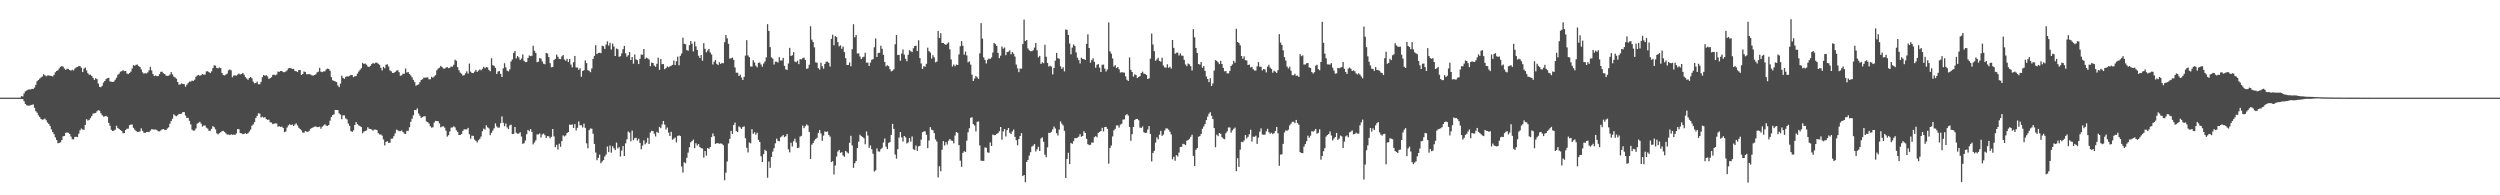 <?xml version="1.0" encoding="UTF-8"?>
<svg xmlns="http://www.w3.org/2000/svg" width="1920" height="150">
  <path d="M0 74.995h1v1.000H0zM1 74.998h1v1.000H1zM2 74.998h1v1.000H2zM3 74.995h1v1.000H3zM4 74.995h1v1.000H4zM5 74.998h1v1.000H5zM6 74.998h1v1.000H6zM7 74.998h1v1.000H7zM8 74.998h1v1.000H8zM9 74.998h1v1.000H9zM10 74.998h1v1.000H10zM11 74.998h1v1.000H11zM12 74.998h1v1.000H12zM13 74.998h1v1.000H13zM14 74.998h1v1.000H14zM15 74.998h1v1.000H15zM16 73.819h1v2.238H16zM17 74.087h1v1.987H17zM18 71.764h1v5.958H18zM19 70.120h1v9.691H19zM20 69.525h1v11.286H20zM21 68.855h1v12.366H21zM22 68.676h1v12.433H22zM23 68.722h1v12.106H23zM24 68.257h1v12.259H24zM25 68.321h1v11.879H25zM26 67.271h1v15.536H26zM27 65.195h1v20.190H27zM28 62.377h1v24.204H28zM29 61.427h1v27.136H29zM30 60.386h1v29.501H30zM31 59.512h1v31.899H31zM32 58.745h1v33.195H32zM33 56.996h1v34.689H33zM34 57.825h1v33.277H34zM35 58.612h1v33.765H35zM36 57.941h1v36.211H36zM37 57.893h1v37.349H37zM38 58.145h1v38.670H38zM39 58.315h1v41.100H39zM40 58.720h1v42.709H40zM41 57.509h1v45.554H41zM42 55.504h1v49.949H42zM43 54.508h1v53.016H43zM44 54.005h1v56.003H44zM45 52.476h1v57.241H45zM46 51.270h1v58.035H46zM47 50.764h1v56.822H47zM48 51.180h1v53.501H48zM49 52.599h1v51.803H49zM50 53.689h1v48.326H50zM51 52.785h1v48.935H51zM52 52.938h1v49.045H52zM53 53.755h1v49.116H53zM54 54.250h1v50.583H54zM55 53.579h1v53.366H55zM56 54.094h1v52.966H56zM57 52.707h1v52.446H57zM58 51.743h1v53.265H58zM59 51.421h1v53.824H59zM60 50.748h1v51.958H60zM61 50.826h1v49.262H61zM62 51.961h1v46.765H62zM63 55.334h1v44.142H63zM64 52.670h1v46.994H64zM65 51.789h1v44.138H65zM66 54.105h1v37.463H66zM67 56.195h1v36.447H67zM68 57.408h1v34.639H68zM69 57.278h1v33.492H69zM70 58.392h1v30.748H70zM71 59.866h1v27.377H71zM72 61.336h1v25.658H72zM73 60.031h1v26.717H73zM74 60.759h1v24.742H74zM75 64.178h1v20.446H75zM76 66.703h1v18.265H76zM77 66.971h1v20.002H77zM78 65.861h1v22.609H78zM79 63.368h1v26.184H79zM80 62.189h1v27.209H80zM81 60.736h1v28.228H81zM82 60.027h1v29.707H82zM83 59.754h1v34.628H83zM84 62.501h1v34.122H84zM85 62.782h1v36.893H85zM86 62.965h1v37.706H86zM87 62.629h1v37.688H87zM88 61.244h1v38.400H88zM89 59.660h1v36.946H89zM90 57.440h1v40.798H90zM91 56.580h1v42.503H91zM92 55.019h1v44.852H92zM93 54.691h1v45.973H93zM94 53.909h1v48.452H94zM95 54.639h1v47.573H95zM96 54.536h1v45.282H96zM97 56.499h1v42.355H97zM98 56.877h1v41.961H98zM99 56.042h1v40.114H99zM100 55.039h1v40.656H100zM101 52.565h1v43.041H101zM102 50.029h1v48.193H102zM103 50.462h1v49.143H103zM104 49.759h1v50.796H104zM105 49.583h1v51.771H105zM106 50.743h1v50.503H106zM107 51.439h1v49.505H107zM108 53.233h1v45.321H108zM109 55.552h1v44.955H109zM110 56.584h1v45.280H110zM111 56.140h1v45.969H111zM112 56.449h1v44.991H112zM113 55.611h1v45.685H113zM114 53.968h1v47.557H114zM115 51.288h1v49.052H115zM116 54.048h1v45.174H116zM117 56.861h1v42.526H117zM118 58.434h1v41.148H118zM119 57.921h1v41.519H119zM120 58.511h1v41.434H120zM121 58.424h1v42.368H121zM122 56.914h1v44.003H122zM123 55.122h1v45.081H123zM124 55.092h1v44.273H124zM125 56.243h1v42.847H125zM126 56.802h1v42.954H126zM127 58.033h1v41.801H127zM128 58.326h1v40.400H128zM129 58.143h1v39.713H129zM130 57.262h1v37.759H130zM131 55.383h1v37.614H131zM132 57.159h1v34.010H132zM133 58.894h1v28.903H133zM134 59.507h1v29.269H134zM135 60.436h1v28.800H135zM136 62.991h1v25.520H136zM137 64.954h1v22.490H137zM138 64.810h1v22.668H138zM139 64.009h1v23.296H139zM140 64.474h1v21.529H140zM141 64.671h1v21.467H141zM142 66.545h1v22.259H142zM143 65.039h1v25.600H143zM144 63.851h1v26.640H144zM145 62.620h1v30.222H145zM146 62.647h1v32.870H146zM147 61.913h1v37.660H147zM148 62.171h1v38.194H148zM149 61.217h1v39.027H149zM150 58.910h1v39.752H150zM151 57.955h1v37.026H151zM152 57.534h1v36.768H152zM153 58.214h1v35.271H153zM154 57.699h1v37.260H154zM155 56.884h1v40.350H155zM156 57.323h1v39.141H156zM157 57.303h1v39.077H157zM158 54.769h1v43.256H158zM159 54.742h1v44.009H159zM160 55.392h1v45.049H160zM161 56.140h1v44.321H161zM162 54.787h1v44.183H162zM163 52.316h1v44.577H163zM164 50.235h1v47.470H164zM165 50.395h1v48.933H165zM166 52.224h1v50.164H166zM167 52.524h1v50.743H167zM168 51.757h1v50.544H168zM169 52.254h1v49.322H169zM170 56.035h1v44.703H170zM171 57.635h1v42.876H171zM172 57.887h1v43.449H172zM173 57.239h1v45.197H173zM174 56.490h1v46.882H174zM175 53.998h1v49.319H175zM176 53.279h1v50.459H176zM177 54.034h1v49.104H177zM178 59.354h1v44.220H178zM179 58.024h1v45.291H179zM180 57.822h1v45.820H180zM181 58.136h1v44.392H181zM182 57.289h1v41.899H182zM183 56.470h1v42.776H183zM184 57.202h1v45.005H184zM185 56.776h1v45.639H185zM186 56.017h1v47.049H186zM187 57.321h1v45.497H187zM188 59.262h1v43.044H188zM189 60.322h1v42.597H189zM190 61.292h1v41.002H190zM191 59.917h1v41.153H191zM192 59.065h1v40.457H192zM193 60.084h1v36.438H193zM194 62.695h1v32.826H194zM195 64.005h1v29.782H195zM196 63.723h1v26.825H196zM197 62.652h1v26.376H197zM198 64.693h1v22.302H198zM199 64.666h1v22.616H199zM200 62.872h1v27.322H200zM201 59.276h1v30.325H201zM202 57.621h1v32.732H202zM203 58.216h1v31.767H203zM204 57.687h1v33.758H204zM205 58.667h1v33.437H205zM206 60.601h1v31.240H206zM207 60.038h1v33.847H207zM208 59.264h1v34.852H208zM209 57.504h1v37.814H209zM210 57.360h1v37.605H210zM211 57.806h1v36.926H211zM212 57.191h1v37.660H212zM213 54.870h1v42.426H213zM214 55.218h1v41.759H214zM215 54.501h1v42.973H215zM216 54.604h1v42.613H216zM217 55.387h1v42.920H217zM218 55.451h1v46.051H218zM219 54.893h1v46.104H219zM220 54.021h1v43.920H220zM221 52.483h1v43.877H221zM222 52.203h1v43.231H222zM223 52.419h1v43.639H223zM224 52.968h1v42.664H224zM225 52.906h1v43.886H225zM226 54.494h1v41.107H226zM227 54.735h1v40.038H227zM228 55.348h1v41.025H228zM229 53.776h1v44.396H229zM230 53.737h1v45.312H230zM231 57.509h1v42.574H231zM232 56.815h1v45.005H232zM233 54.865h1v47.051H233zM234 55.364h1v45.293H234zM235 56.987h1v44.094H235zM236 57.035h1v44.366H236zM237 56.953h1v43.465H237zM238 57.202h1v41.693H238zM239 57.804h1v40.540H239zM240 58.152h1v39.633H240zM241 57.600h1v39.745H241zM242 57.156h1v39.928H242zM243 55.602h1v42.057H243zM244 55.030h1v42.565H244zM245 52.137h1v45.165H245zM246 55.039h1v43.810H246zM247 55.380h1v41.917H247zM248 54.842h1v41.572H248zM249 54.771h1v40.714H249zM250 53.373h1v43.018H250zM251 52.645h1v44.147H251zM252 52.943h1v43.057H252zM253 54.307h1v38.361H253zM254 59.251h1v30.624H254zM255 61.663h1v26.694H255zM256 62.121h1v25.751H256zM257 62.558h1v21.863H257zM258 63.052h1v21.444H258zM259 65.620h1v18.945H259zM260 66.925h1v20.201H260zM261 64.185h1v23.843H261zM262 58.127h1v33.442H262zM263 59.816h1v28.766H263zM264 60.551h1v28.054H264zM265 59.054h1v31.837H265zM266 58.559h1v33.117H266zM267 58.727h1v36.129H267zM268 58.191h1v38.496H268zM269 57.518h1v43.117H269zM270 57.726h1v43.613H270zM271 59.237h1v40.897H271zM272 58.546h1v37.450H272zM273 58.472h1v35.323H273zM274 56.536h1v38.818H274zM275 54.927h1v41.359H275zM276 53.595h1v43.252H276zM277 52.425h1v45.149H277zM278 48.271h1v54.062H278zM279 49.079h1v51.995H279zM280 48.811h1v51.814H280zM281 49.688h1v50.468H281zM282 51.059h1v46.680H282zM283 51.524h1v47.353H283zM284 50.546h1v48.498H284zM285 49.182h1v50.306H285zM286 48.333h1v52.009H286zM287 48.894h1v50.636H287zM288 48.113h1v51.405H288zM289 48.152h1v51.734H289zM290 48.928h1v53.359H290zM291 49.757h1v53.531H291zM292 52.050h1v51.210H292zM293 54.124h1v50.079H293zM294 51.320h1v55.795H294zM295 52.364h1v59.283H295zM296 49.665h1v59.344H296zM297 49.395h1v59.024H297zM298 51.109h1v58.644H298zM299 54.078h1v55.508H299zM300 54.797h1v51.684H300zM301 56.012h1v50.443H301zM302 55.941h1v48.676H302zM303 55.309h1v47.161H303zM304 54.215h1v45.341H304zM305 53.922h1v46.127H305zM306 55.437h1v45.255H306zM307 58.147h1v42.618H307zM308 57.811h1v42.391H308zM309 56.609h1v44.794H309zM310 56.609h1v45.998H310zM311 52.602h1v50.258H311zM312 55.680h1v44.794H312zM313 55.273h1v45.227H313zM314 56.838h1v40.892H314zM315 57.976h1v35.566H315zM316 59.427h1v31.769H316zM317 61.349h1v27.164H317zM318 63.084h1v21.403H318zM319 65.847h1v18.759H319zM320 65.211h1v18.043H320zM321 64.831h1v22.382H321zM322 63.126h1v25.761H322zM323 61.393h1v29.125H323zM324 60.809h1v29.169H324zM325 59.633h1v29.725H325zM326 59.672h1v29.624H326zM327 59.505h1v33.705H327zM328 59.388h1v34.399H328zM329 60.912h1v33.975H329zM330 60.867h1v36.104H330zM331 58.987h1v39.072H331zM332 59.674h1v38.091H332zM333 58.733h1v35.413H333zM334 57.692h1v35.124H334zM335 53.957h1v39.036H335zM336 52.709h1v40.361H336zM337 52.034h1v42.812H337zM338 50.587h1v47.182H338zM339 51.482h1v45.710H339zM340 52.597h1v44.449H340zM341 52.723h1v45.293H341zM342 51.991h1v48.379H342zM343 51.517h1v53.405H343zM344 52.386h1v51.395H344zM345 52.023h1v48.917H345zM346 51.054h1v46.996H346zM347 51.176h1v46.676H347zM348 49.727h1v47.319H348zM349 45.822h1v52.041H349zM350 46.699h1v53.384H350zM351 51.540h1v49.759H351zM352 53.945h1v49.718H352zM353 55.790h1v47.825H353zM354 56.609h1v46.191H354zM355 58.038h1v42.462H355zM356 57.738h1v41.576H356zM357 56.316h1v43.044H357zM358 54.728h1v44.659H358zM359 56.481h1v41.698H359zM360 48.843h1v54.295H360zM361 55.028h1v51.533H361zM362 56.110h1v48.145H362zM363 56.140h1v48.191H363zM364 55.009h1v52.226H364zM365 53.659h1v54.529H365zM366 55.183h1v54.227H366zM367 54.213h1v53.529H367zM368 53.359h1v53.277H368zM369 54.032h1v50.800H369zM370 52.801h1v48.001H370zM371 51.295h1v47.463H371zM372 52.368h1v47.189H372zM373 51.453h1v44.822H373zM374 51.814h1v45.978H374zM375 53.778h1v44.827H375zM376 54.749h1v49.059H376zM377 44.728h1v57.339H377zM378 50.095h1v50.148H378zM379 50.594h1v47.974H379zM380 52.105h1v42.673H380zM381 56.831h1v40.253H381zM382 55.000h1v43.069H382zM383 54.540h1v43.382H383zM384 56.742h1v37.875H384zM385 59.125h1v30.274H385zM386 52.499h1v41.821H386zM387 48.553h1v48.397H387zM388 51.755h1v43.101H388zM389 54.220h1v43.671H389zM390 54.810h1v44.318H390zM391 53.240h1v43.062H391zM392 47.198h1v48.564H392zM393 45.657h1v57.319H393zM394 40.643h1v62.148H394zM395 39.070h1v58.456H395zM396 44.845h1v57.072H396zM397 43.005h1v59.734H397zM398 44.076h1v58.498H398zM399 46.111h1v55.451H399zM400 44.957h1v59.898H400zM401 41.844h1v68.639H401zM402 46.719h1v63.274H402zM403 47.740h1v60.118H403zM404 47.564h1v55.476H404zM405 44.520h1v55.277H405zM406 42.602h1v58.154H406zM407 43.165h1v56.003H407zM408 42.771h1v58.509H408zM409 35.143h1v75.774H409zM410 38.983h1v70.443H410zM411 40.636h1v67.124H411zM412 47.745h1v55.488H412zM413 47.385h1v55.875H413zM414 44.593h1v57.848H414zM415 45.060h1v60.496H415zM416 47.184h1v56.071H416zM417 48.969h1v53.570H417zM418 49.340h1v54.474H418zM419 40.622h1v65.380H419zM420 41.089h1v63.462H420zM421 43.824h1v60.871H421zM422 48.539h1v57.761H422zM423 51.645h1v53.448H423zM424 51.400h1v47.692H424zM425 46.049h1v58.688H425zM426 45.197h1v67.834H426zM427 41.933h1v69.328H427zM428 43.563h1v71.306H428zM429 45.218h1v65.179H429zM430 45.461h1v67.300H430zM431 43.282h1v65.089H431zM432 42.286h1v61.702H432zM433 45.676h1v59.116H433zM434 46.653h1v57.385H434zM435 45.163h1v57.021H435zM436 47.726h1v53.682H436zM437 45.300h1v50.409H437zM438 49.587h1v46.321H438zM439 51.707h1v43.849H439zM440 47.756h1v50.569H440zM441 42.945h1v52.398H441zM442 51.837h1v48.340H442zM443 51.849h1v46.280H443zM444 53.613h1v39.677H444zM445 52.437h1v43.817H445zM446 58.987h1v37.207H446zM447 54.476h1v43.407H447zM448 53.888h1v41.071H448zM449 46.456h1v51.757H449zM450 48.493h1v61.592H450zM451 53.842h1v60.024H451zM452 54.405h1v45.552H452zM453 55.431h1v43.229H453zM454 52.606h1v46.280H454zM455 45.316h1v57.388H455zM456 42.888h1v67.646H456zM457 34.717h1v82.420H457zM458 41.524h1v81.557H458zM459 40.697h1v80.573H459zM460 40.453h1v78.284H460zM461 40.865h1v84.496H461zM462 35.099h1v88.909H462zM463 35.456h1v87.453H463zM464 37.605h1v82.610H464zM465 34.264h1v84.487H465zM466 31.739h1v80.820H466zM467 34.953h1v81.885H467zM468 32.895h1v78.937H468zM469 38.029h1v79.227H469zM470 33.453h1v78.864H470zM471 35.751h1v78.186H471zM472 43.018h1v72.285H472zM473 37.200h1v72.329H473zM474 37.782h1v76.250H474zM475 43.620h1v69.386H475zM476 43.142h1v77.071H476zM477 40.990h1v74.620H477zM478 37.793h1v74.368H478zM479 35.284h1v84.549H479zM480 40.974h1v69.086H480zM481 43.595h1v63.421H481zM482 42.421h1v58.621H482zM483 39.963h1v61.929H483zM484 46.072h1v62.469H484zM485 43.764h1v56.534H485zM486 48.889h1v58.781H486zM487 41.862h1v64.300H487zM488 45.575h1v60.194H488zM489 46.225h1v61.782H489zM490 49.194h1v57.355H490zM491 45.115h1v64.597H491zM492 41.888h1v72.764H492zM493 42.112h1v69.701H493zM494 37.656h1v70.127H494zM495 45.195h1v65.646H495zM496 44.243h1v65.318H496zM497 44.799h1v61.050H497zM498 45.710h1v64.863H498zM499 50.816h1v50.965H499zM500 48.035h1v52.396H500zM501 48.372h1v52.341H501zM502 50.354h1v52.370H502zM503 51.286h1v53.517H503zM504 48.974h1v52.267H504zM505 44.268h1v57.804H505zM506 53.675h1v43.769H506zM507 45.236h1v53.215H507zM508 49.285h1v46.303H508zM509 49.196h1v43.712H509zM510 53.158h1v42.513H510zM511 52.256h1v47.214H511zM512 51.006h1v46.941H512zM513 51.682h1v50.137H513zM514 50.933h1v53.533H514zM515 50.496h1v50.704H515zM516 49.821h1v57.475H516zM517 46.468h1v60.052H517zM518 49.988h1v55.614H518zM519 46.996h1v62.439H519zM520 43.456h1v60.954H520zM521 50.148h1v53.787H521zM522 42.849h1v61.633H522zM523 41.068h1v86.801H523zM524 28.997h1v103.574H524zM525 33.620h1v91.038H525zM526 33.998h1v91.344H526zM527 38.512h1v82.681H527zM528 38.949h1v78.241H528zM529 34.669h1v78.452H529zM530 31.540h1v77.733H530zM531 33.602h1v74.725H531zM532 39.491h1v67.738H532zM533 31.959h1v81.823H533zM534 35.591h1v74.439H534zM535 38.372h1v73.393H535zM536 42.815h1v67.841H536zM537 44.527h1v68.417H537zM538 42.197h1v71.615H538zM539 46.577h1v67.500H539zM540 33.170h1v87.865H540zM541 37.479h1v78.493H541zM542 40.176h1v79.376H542zM543 38.857h1v74.805H543zM544 37.605h1v76.778H544zM545 40.274h1v72.613H545zM546 41.833h1v63.460H546zM547 49.512h1v52.986H547zM548 47.385h1v57.230H548zM549 46.090h1v64.471H549zM550 49.068h1v60.883H550zM551 49.974h1v59.978H551zM552 47.836h1v62.542H552zM553 49.095h1v61.047H553zM554 48.306h1v62.128H554zM555 48.569h1v62.965H555zM556 32.394h1v106.027H556zM557 26.887h1v105.714H557zM558 29.448h1v94.629H558zM559 33.634h1v76.554H559zM560 45.000h1v61.658H560zM561 44.698h1v55.801H561zM562 44.218h1v58.640H562zM563 45.975h1v50.063H563zM564 51.796h1v42.387H564zM565 55.840h1v44.923H565zM566 55.824h1v45.591H566zM567 58.358h1v38.663H567zM568 57.351h1v40.496H568zM569 59.544h1v39.489H569zM570 61.462h1v36.033H570zM571 59.054h1v37.962H571zM572 42.677h1v63.441H572zM573 30.851h1v82.661H573zM574 42.572h1v74.542H574zM575 43.948h1v65.511H575zM576 51.013h1v59.090H576zM577 51.157h1v48.086H577zM578 46.250h1v56.541H578zM579 47.997h1v53.618H579zM580 50.441h1v53.036H580zM581 51.727h1v50.219H581zM582 48.319h1v59.061H582zM583 47.994h1v61.077H583zM584 49.491h1v70.518H584zM585 51.194h1v73.295H585zM586 48.772h1v69.589H586zM587 47.182h1v67.859H587zM588 44.037h1v71.972H588zM589 18.535h1v117.986H589zM590 23.735h1v100.321H590zM591 36.189h1v92.745H591zM592 44.085h1v76.442H592zM593 44.996h1v71.429H593zM594 49.548h1v64.263H594zM595 47.363h1v62.711H595zM596 47.351h1v59.079H596zM597 48.013h1v60.189H597zM598 43.884h1v64.650H598zM599 46.509h1v58.994H599zM600 46.456h1v58.237H600zM601 44.424h1v59.294H601zM602 50.544h1v54.753H602zM603 53.242h1v51.370H603zM604 53.725h1v49.194H604zM605 48.756h1v65.888H605zM606 36.738h1v80.273H606zM607 43.009h1v66.609H607zM608 42.451h1v70.084H608zM609 40.013h1v68.475H609zM610 47.260h1v59.292H610zM611 47.839h1v61.626H611zM612 46.637h1v67.099H612zM613 49.267h1v64.156H613zM614 45.374h1v59.518H614zM615 45.616h1v58.688H615zM616 44.623h1v51.787H616zM617 44.247h1v54.222H617zM618 46.005h1v50.892H618zM619 52.890h1v42.648H619zM620 52.469h1v43.964H620zM621 49.693h1v51.652H621zM622 20.183h1v101.939H622zM623 30.432h1v80.683H623zM624 32.330h1v77.570H624zM625 36.351h1v71.576H625zM626 47.848h1v58.862H626zM627 48.182h1v57.642H627zM628 52.393h1v49.624H628zM629 53.437h1v46.456H629zM630 48.125h1v54.385H630zM631 50.816h1v57.353H631zM632 52.714h1v51.450H632zM633 49.162h1v51.768H633zM634 47.429h1v53.874H634zM635 47.356h1v53.606H635zM636 48.219h1v55.428H636zM637 51.084h1v53.819H637zM638 29.844h1v94.640H638zM639 26.699h1v97.030H639zM640 34.788h1v99.152H640zM641 27.745h1v99.339H641zM642 28.457h1v91.809H642zM643 32.371h1v84.006H643zM644 35.589h1v79.539H644zM645 34.840h1v82.581H645zM646 37.445h1v79.379H646zM647 35.662h1v83.727H647zM648 40.022h1v80.418H648zM649 44.682h1v71.219H649zM650 49.903h1v67.106H650zM651 49.889h1v67.905H651zM652 47.953h1v61.713H652zM653 50.869h1v53.444H653zM654 37.763h1v73.970H654zM655 18.592h1v110.326H655zM656 28.686h1v96.673H656zM657 26.862h1v96.806H657zM658 41.132h1v72.512H658zM659 40.977h1v67.831H659zM660 43.407h1v60.054H660zM661 45.380h1v59.173H661zM662 44.028h1v61.219H662zM663 43.510h1v62.684H663zM664 40.517h1v70.264H664zM665 48.152h1v52.837H665zM666 48.093h1v55.984H666zM667 50.688h1v62.881H667zM668 48.072h1v63.668H668zM669 45.937h1v68.681H669zM670 45.417h1v72.633H670zM671 36.285h1v95.478H671zM672 29.526h1v101.289H672zM673 43.760h1v70.255H673zM674 40.757h1v75.485H674zM675 40.540h1v75.948H675zM676 35.147h1v79.500H676zM677 37.457h1v76.067H677zM678 42.139h1v67.337H678zM679 47.562h1v58.763H679zM680 50.958h1v61.686H680zM681 50.086h1v64.465H681zM682 50.809h1v58.914H682zM683 53.165h1v55.941H683zM684 54.840h1v48.729H684zM685 54.288h1v40.844H685zM686 53.256h1v45.703H686zM687 34.000h1v84.684H687zM688 26.880h1v94.979H688zM689 42.313h1v72.263H689zM690 42.091h1v63.533H690zM691 46.710h1v54.739H691zM692 41.093h1v64.423H692zM693 37.985h1v70.731H693zM694 41.940h1v62.498H694zM695 45.181h1v60.340H695zM696 47.028h1v63.167H696zM697 42.030h1v67.401H697zM698 38.564h1v67.365H698zM699 39.345h1v69.434H699zM700 40.025h1v64.787H700zM701 37.072h1v77.577H701zM702 35.326h1v79.811H702zM703 35.083h1v76.673H703zM704 39.240h1v76.650H704zM705 30.963h1v81.448H705zM706 44.646h1v67.362H706zM707 48.743h1v58.504H707zM708 52.904h1v48.676H708zM709 50.819h1v50.109H709zM710 51.231h1v49.654H710zM711 48.992h1v54.554H711zM712 36.617h1v77.138H712zM713 39.258h1v68.683H713zM714 40.327h1v57.310H714zM715 45.014h1v54.563H715zM716 42.407h1v57.703H716zM717 44.064h1v58.159H717zM718 47.873h1v59.177H718zM719 47.305h1v61.418H719zM720 23.767h1v112.532H720zM721 29.208h1v98.467H721zM722 25.559h1v105.968H722zM723 33.002h1v81.979H723zM724 32.982h1v75.410H724zM725 33.829h1v77.898H725zM726 34.529h1v74.648H726zM727 33.465h1v77.561H727zM728 32.561h1v75.533H728zM729 37.912h1v68.864H729zM730 45.692h1v62.173H730zM731 51.096h1v57.079H731zM732 49.567h1v60.558H732zM733 50.860h1v53.222H733zM734 49.567h1v51.826H734zM735 49.935h1v52.126H735zM736 41.773h1v69.695H736zM737 35.522h1v87.861H737zM738 31.574h1v96.515H738zM739 35.101h1v82.359H739zM740 41.970h1v74.151H740zM741 39.594h1v77.094H741zM742 42.545h1v65.476H742zM743 47.848h1v53.714H743zM744 47.138h1v51.350H744zM745 49.631h1v40.833H745zM746 57.349h1v32.707H746zM747 62.155h1v33.144H747zM748 60.260h1v36.124H748zM749 58.308h1v42.583H749zM750 59.436h1v34.117H750zM751 60.560h1v32.675H751zM752 40.942h1v70.798H752zM753 17.709h1v105.730H753zM754 29.585h1v93.901H754zM755 44.106h1v79.502H755zM756 46.026h1v67.129H756zM757 48.754h1v64.778H757zM758 45.939h1v71.100H758zM759 44.973h1v72.322H759zM760 45.268h1v64.119H760zM761 44.103h1v68.040H761zM762 40.336h1v63.039H762zM763 32.973h1v70.862H763zM764 33.900h1v69.848H764zM765 35.248h1v67.566H765zM766 40.670h1v61.567H766zM767 44.643h1v56.168H767zM768 42.748h1v54.803H768zM769 35.731h1v71.576H769zM770 37.365h1v63.542H770zM771 36.484h1v62.599H771zM772 42.391h1v62.405H772zM773 39.979h1v59.962H773zM774 39.706h1v58.587H774zM775 38.608h1v63.313H775zM776 41.721h1v61.173H776zM777 39.997h1v60.988H777zM778 41.210h1v58.298H778zM779 43.407h1v61.695H779zM780 49.539h1v58.113H780zM781 52.503h1v59.038H781zM782 55.410h1v51.448H782zM783 52.643h1v51.807H783zM784 52.721h1v49.514H784zM785 33.836h1v101.367H785zM786 15.065h1v119.312H786zM787 31.561h1v108.396H787zM788 30.789h1v93.569H788zM789 37.225h1v85.618H789zM790 38.679h1v80.841H790zM791 39.329h1v77.536H791zM792 39.285h1v73.286H792zM793 38.583h1v73.265H793zM794 36.582h1v74.043H794zM795 32.986h1v83.363H795zM796 38.589h1v76.085H796zM797 44.012h1v68.745H797zM798 42.929h1v73.045H798zM799 49.077h1v57.264H799zM800 47.882h1v57.664H800zM801 48.548h1v60.333H801zM802 34.401h1v84.460H802zM803 43.579h1v77.147H803zM804 48.340h1v64.796H804zM805 51.098h1v50.901H805zM806 50.430h1v51.640H806zM807 51.128h1v50.089H807zM808 57.152h1v42.213H808zM809 52.164h1v45.035H809zM810 46.612h1v52.061H810zM811 40.672h1v61.615H811zM812 44.719h1v59.390H812zM813 45.184h1v54.355H813zM814 50.874h1v42.364H814zM815 52.908h1v42.082H815zM816 51.647h1v44.730H816zM817 54.822h1v45.616H817zM818 22.609h1v114.072H818zM819 22.998h1v99.110H819zM820 26.852h1v90.523H820zM821 33.417h1v92.658H821zM822 41.746h1v68.035H822zM823 36.541h1v73.943H823zM824 34.163h1v74.242H824zM825 35.346h1v70.736H825zM826 40.265h1v65.854H826zM827 44.270h1v61.478H827zM828 46.127h1v58.846H828zM829 48.734h1v54.305H829zM830 44.286h1v60.720H830zM831 45.225h1v59.212H831zM832 45.360h1v55.424H832zM833 46.060h1v56.081H833zM834 33.705h1v72.938H834zM835 26.388h1v84.322H835zM836 36.848h1v74.666H836zM837 48.143h1v62.995H837zM838 46.140h1v63.348H838zM839 44.769h1v64.806H839zM840 47.440h1v57.914H840zM841 52.009h1v52.597H841zM842 49.784h1v55.655H842zM843 49.216h1v52.840H843zM844 51.920h1v49.372H844zM845 55.309h1v45.362H845zM846 49.706h1v48.425H846zM847 49.615h1v51.357H847zM848 52.691h1v44.891H848zM849 54.870h1v42.620H849zM850 53.288h1v45.689H850zM851 17.239h1v108.474H851zM852 39.436h1v74.277H852zM853 41.176h1v70.596H853zM854 44.891h1v59.914H854zM855 51.109h1v49.004H855zM856 50.091h1v48.818H856zM857 52.281h1v44.071H857zM858 51.478h1v44.836H858zM859 53.231h1v44.749H859zM860 55.714h1v39.970H860zM861 55.495h1v39.597H861zM862 55.623h1v36.225H862zM863 55.799h1v35.891H863zM864 58.626h1v29.956H864zM865 61.235h1v26.363H865zM866 62.167h1v26.608H866zM867 44.138h1v53.343H867zM868 53.673h1v54.476H868zM869 55.307h1v47.708H869zM870 58.848h1v38.713H870zM871 57.120h1v35.115H871zM872 57.584h1v33.801H872zM873 59.946h1v31.405H873zM874 59.090h1v33.291H874zM875 58.456h1v39.496H875zM876 56.067h1v42.185H876zM877 55.028h1v42.039H877zM878 56.561h1v44.943H878zM879 56.783h1v45.378H879zM880 57.616h1v44.344H880zM881 60.656h1v38.821H881zM882 60.100h1v36.699H882zM883 45.026h1v57.825H883zM884 25.758h1v98.199H884zM885 34.181h1v83.297H885zM886 39.267h1v76.602H886zM887 46.674h1v62.823H887zM888 45.641h1v59.825H888zM889 44.323h1v62.707H889zM890 46.822h1v56.612H890zM891 47.376h1v53.146H891zM892 44.344h1v60.022H892zM893 50.311h1v53.000H893zM894 51.762h1v48.470H894zM895 51.947h1v46.639H895zM896 49.379h1v49.285H896zM897 52.043h1v47.601H897zM898 51.295h1v49.857H898zM899 52.615h1v50.658H899zM900 30.702h1v91.660H900zM901 36.786h1v83.617H901zM902 41.343h1v82.088H902zM903 40.425h1v78.712H903zM904 40.464h1v79.724H904zM905 42.627h1v74.519H905zM906 41.075h1v71.848H906zM907 42.670h1v70.049H907zM908 42.865h1v67.570H908zM909 45.948h1v64.861H909zM910 49.491h1v61.899H910zM911 50.858h1v57.211H911zM912 48.820h1v58.777H912zM913 49.395h1v57.202H913zM914 50.855h1v54.185H914zM915 54.135h1v49.271H915zM916 22.396h1v97.327H916zM917 28.635h1v98.866H917zM918 36.806h1v78.197H918zM919 40.688h1v73.018H919zM920 49.162h1v55.900H920zM921 49.674h1v54.856H921zM922 47.601h1v55.334H922zM923 52.036h1v46.893H923zM924 50.720h1v46.408H924zM925 54.417h1v40.846H925zM926 58.781h1v33.467H926zM927 60.654h1v28.919H927zM928 63.057h1v24.314H928zM929 60.054h1v26.099H929zM930 66.060h1v22.868H930zM931 64.114h1v27.287H931zM932 54.179h1v44.163H932zM933 46.184h1v66.859H933zM934 46.729h1v56.680H934zM935 47.894h1v56.653H935zM936 49.278h1v52.856H936zM937 46.694h1v56.062H937zM938 49.164h1v56.200H938zM939 52.135h1v54.332H939zM940 54.792h1v52.116H940zM941 54.595h1v47.724H941zM942 56.312h1v44.623H942zM943 56.364h1v41.551H943zM944 54.467h1v43.407H944zM945 50.684h1v51.187H945zM946 49.471h1v50.686H946zM947 46.758h1v52.160H947zM948 48.189h1v49.802H948zM949 22.108h1v109.328H949zM950 32.243h1v89.234H950zM951 33.032h1v95.187H951zM952 34.831h1v80.099H952zM953 43.002h1v65.941H953zM954 45.055h1v64.137H954zM955 43.259h1v64.620H955zM956 46.243h1v57.504H956zM957 46.429h1v59.871H957zM958 49.940h1v55.138H958zM959 49.562h1v53.556H959zM960 51.787h1v47.857H960zM961 51.370h1v57.333H961zM962 53.139h1v51.803H962zM963 54.160h1v50.885H963zM964 54.174h1v50.059H964zM965 50.961h1v59.509H965zM966 47.715h1v57.957H966zM967 51.178h1v49.937H967zM968 51.231h1v47.372H968zM969 54.078h1v49.228H969zM970 53.016h1v50.471H970zM971 53.366h1v50.079H971zM972 55.591h1v45.291H972zM973 51.189h1v47.740H973zM974 49.786h1v51.670H974zM975 51.917h1v50.807H975zM976 53.007h1v48.910H976zM977 55.792h1v47.218H977zM978 54.279h1v48.033H978zM979 55.016h1v45.628H979zM980 55.982h1v41.524H980zM981 53.860h1v48.479H981zM982 26.202h1v101.138H982zM983 32.723h1v86.000H983zM984 34.518h1v84.020H984zM985 38.663h1v71.819H985zM986 43.822h1v57.919H986zM987 46.509h1v53.645H987zM988 51.112h1v49.347H988zM989 52.556h1v47.049H989zM990 51.297h1v45.005H990zM991 54.261h1v40.709H991zM992 57.687h1v35.866H992zM993 57.859h1v35.658H993zM994 56.701h1v37.848H994zM995 58.207h1v33.927H995zM996 58.065h1v36.454H996zM997 59.068h1v36.660H997zM998 41.576h1v75.265H998zM999 43.183h1v74.302H999zM1000 42.490h1v75.181H1000zM1001 49.576h1v63.025H1001zM1002 49.505h1v61.208H1002zM1003 48.601h1v59.908H1003zM1004 48.376h1v55.822H1004zM1005 51.757h1v54.066H1005zM1006 52.162h1v52.052H1006zM1007 55.334h1v45.422H1007zM1008 56.449h1v44.721H1008zM1009 55.453h1v44.891H1009zM1010 50.436h1v48.596H1010zM1011 49.715h1v52.961H1011zM1012 53.087h1v48.935H1012zM1013 53.966h1v45.374H1013zM1014 47.596h1v75.007H1014zM1015 16.768h1v102.983H1015zM1016 32.867h1v83.306H1016zM1017 41.206h1v72.590H1017zM1018 44.813h1v60.027H1018zM1019 49.386h1v54.364H1019zM1020 49.493h1v53.398H1020zM1021 49.594h1v51.320H1021zM1022 48.482h1v55.591H1022zM1023 51.968h1v55.868H1023zM1024 54.153h1v52.267H1024zM1025 56.596h1v48.633H1025zM1026 56.300h1v45.790H1026zM1027 52.148h1v55.344H1027zM1028 52.448h1v54.021H1028zM1029 51.894h1v52.185H1029zM1030 51.528h1v53.201H1030zM1031 47.550h1v66.149H1031zM1032 52.844h1v55.898H1032zM1033 55.229h1v49.525H1033zM1034 56.758h1v47.246H1034zM1035 52.670h1v52.817H1035zM1036 51.906h1v49.761H1036zM1037 52.789h1v48.264H1037zM1038 54.510h1v45.680H1038zM1039 54.030h1v49.120H1039zM1040 54.710h1v48.173H1040zM1041 56.360h1v45.600H1041zM1042 57.195h1v45.435H1042zM1043 56.261h1v46.330H1043zM1044 57.218h1v39.013H1044zM1045 58.729h1v35.248H1045zM1046 60.139h1v31.716H1046zM1047 20.361h1v117.524H1047zM1048 28.226h1v98.190H1048zM1049 36.239h1v79.145H1049zM1050 43.270h1v68.401H1050zM1051 47.445h1v58.413H1051zM1052 50.274h1v47.971H1052zM1053 52.716h1v48.367H1053zM1054 52.961h1v45.580H1054zM1055 54.442h1v45.449H1055zM1056 51.505h1v44.751H1056zM1057 53.677h1v40.926H1057zM1058 53.925h1v39.825H1058zM1059 54.300h1v47.319H1059zM1060 55.701h1v47.617H1060zM1061 56.097h1v48.083H1061zM1062 57.626h1v45.385H1062zM1063 44.712h1v58.044H1063zM1064 39.745h1v86.472H1064zM1065 48.997h1v60.450H1065zM1066 48.285h1v60.947H1066zM1067 45.122h1v61.111H1067zM1068 46.184h1v60.329H1068zM1069 42.426h1v64.485H1069zM1070 41.741h1v71.869H1070zM1071 33.158h1v82.851H1071zM1072 34.877h1v81.882H1072zM1073 35.861h1v81.635H1073zM1074 35.941h1v79.193H1074zM1075 35.850h1v79.037H1075zM1076 42.043h1v65.481H1076zM1077 45.053h1v56.669H1077zM1078 51.279h1v48.310H1078zM1079 52.226h1v46.198H1079zM1080 32.236h1v87.650H1080zM1081 35.351h1v78.653H1081zM1082 36.124h1v76.540H1082zM1083 37.763h1v78.603H1083zM1084 32.421h1v92.079H1084zM1085 37.953h1v88.085H1085zM1086 40.176h1v84.629H1086zM1087 40.979h1v82.915H1087zM1088 41.634h1v78.408H1088zM1089 46.861h1v70.621H1089zM1090 50.194h1v63.892H1090zM1091 53.016h1v55.527H1091zM1092 48.965h1v59.198H1092zM1093 48.784h1v56.573H1093zM1094 51.563h1v50.528H1094zM1095 54.483h1v47.914H1095zM1096 36.942h1v70.615H1096zM1097 43.080h1v74.162H1097zM1098 44.623h1v69.807H1098zM1099 45.158h1v71.036H1099zM1100 44.719h1v70.933H1100zM1101 47.610h1v63.162H1101zM1102 52.977h1v55.167H1102zM1103 52.361h1v47.958H1103zM1104 51.340h1v47.928H1104zM1105 57.376h1v41.537H1105zM1106 60.748h1v37.782H1106zM1107 61.553h1v36.127H1107zM1108 61.567h1v33.691H1108zM1109 57.690h1v36.122H1109zM1110 59.141h1v34.165H1110zM1111 58.159h1v35.612H1111zM1112 52.579h1v44.875H1112zM1113 48.157h1v55.861H1113zM1114 55.307h1v45.575H1114zM1115 61.024h1v35.097H1115zM1116 60.743h1v29.459H1116zM1117 61.137h1v29.642H1117zM1118 61.040h1v29.633H1118zM1119 59.624h1v31.899H1119zM1120 59.356h1v33.742H1120zM1121 53.405h1v43.025H1121zM1122 50.867h1v52.856H1122zM1123 50.896h1v56.326H1123zM1124 48.853h1v57.008H1124zM1125 46.433h1v57.136H1125zM1126 46.832h1v55.909H1126zM1127 48.521h1v52.444H1127zM1128 51.576h1v47.850H1128zM1129 47.614h1v58.566H1129zM1130 47.079h1v55.060H1130zM1131 47.486h1v55.012H1131zM1132 47.550h1v55.044H1132zM1133 46.319h1v54.105H1133zM1134 44.076h1v54.174H1134zM1135 41.803h1v59.480H1135zM1136 42.895h1v59.322H1136zM1137 38.958h1v64.229H1137zM1138 38.571h1v65.458H1138zM1139 43.117h1v61.430H1139zM1140 48.303h1v51.528H1140zM1141 50.585h1v49.885H1141zM1142 50.851h1v49.773H1142zM1143 53.394h1v47.878H1143zM1144 54.639h1v46.101H1144zM1145 41.824h1v70.656H1145zM1146 45.190h1v65.046H1146zM1147 41.428h1v70.287H1147zM1148 40.867h1v71.324H1148zM1149 43.231h1v69.253H1149zM1150 43.748h1v68.362H1150zM1151 43.371h1v64.714H1151zM1152 45.900h1v59.518H1152zM1153 50.258h1v54.765H1153zM1154 49.544h1v55.659H1154zM1155 53.378h1v48.914H1155zM1156 55.112h1v46.127H1156zM1157 55.595h1v45.092H1157zM1158 50.919h1v52.366H1158zM1159 50.441h1v51.318H1159zM1160 50.056h1v45.403H1160zM1161 51.361h1v52.938H1161zM1162 33.627h1v80.647H1162zM1163 38.244h1v76.902H1163zM1164 43.078h1v70.047H1164zM1165 45.699h1v61.333H1165zM1166 45.078h1v56.019H1166zM1167 45.609h1v54.510H1167zM1168 47.042h1v49.381H1168zM1169 49.303h1v46.069H1169zM1170 53.432h1v39.036H1170zM1171 54.600h1v39.219H1171zM1172 56.795h1v37.175H1172zM1173 58.832h1v36.541H1173zM1174 59.019h1v45.747H1174zM1175 59.491h1v45.811H1175zM1176 59.919h1v40.221H1176zM1177 61.276h1v39.484H1177zM1178 47.008h1v66.879H1178zM1179 54.792h1v52.402H1179zM1180 48.949h1v56.472H1180zM1181 50.542h1v53.716H1181zM1182 51.501h1v50.201H1182zM1183 53.172h1v48.120H1183zM1184 53.350h1v49.278H1184zM1185 51.958h1v52.576H1185zM1186 49.745h1v52.865H1186zM1187 52.924h1v49.203H1187zM1188 53.860h1v46.706H1188zM1189 55.920h1v43.710H1189zM1190 56.380h1v42.071H1190zM1191 57.740h1v39.702H1191zM1192 54.863h1v45.234H1192zM1193 55.236h1v45.328H1193zM1194 46.884h1v69.054H1194zM1195 40.544h1v74.597H1195zM1196 44.055h1v68.905H1196zM1197 31.657h1v84.077H1197zM1198 23.586h1v92.715H1198zM1199 22.817h1v104.327H1199zM1200 17.171h1v104.576H1200zM1201 22.316h1v100.342H1201zM1202 26.461h1v88.982H1202zM1203 36.424h1v77.076H1203zM1204 43.833h1v61.059H1204zM1205 44.119h1v62.098H1205zM1206 47.859h1v58.081H1206zM1207 50.546h1v58.511H1207zM1208 52.359h1v55.465H1208zM1209 54.023h1v53.101H1209zM1210 45.502h1v63.753H1210zM1211 21.160h1v106.593H1211zM1212 32.790h1v87.847H1212zM1213 27.159h1v91.887H1213zM1214 35.854h1v83.137H1214zM1215 31.183h1v82.789H1215zM1216 47.710h1v61.798H1216zM1217 47.784h1v61.892H1217zM1218 49.912h1v58.401H1218zM1219 47.710h1v60.285H1219zM1220 48.988h1v62.823H1220zM1221 45.005h1v67.625H1221zM1222 44.801h1v66.760H1222zM1223 38.370h1v72.031H1223zM1224 40.450h1v71.951H1224zM1225 38.894h1v64.712H1225zM1226 39.825h1v67.568H1226zM1227 38.564h1v71.855H1227zM1228 45.596h1v67.385H1228zM1229 50.697h1v45.158H1229zM1230 53.103h1v44.595H1230zM1231 56.241h1v35.687H1231zM1232 56.314h1v37.186H1232zM1233 59.205h1v32.584H1233zM1234 57.390h1v33.758H1234zM1235 52.389h1v45.477H1235zM1236 43.623h1v58.971H1236zM1237 40.782h1v64.881H1237zM1238 48.626h1v54.852H1238zM1239 45.982h1v54.758H1239zM1240 41.219h1v64.606H1240zM1241 42.817h1v60.496H1241zM1242 45.847h1v59.729H1242zM1243 42.336h1v61.697H1243zM1244 40.970h1v78.436H1244zM1245 37.681h1v77.481H1245zM1246 37.878h1v74.478H1246zM1247 36.143h1v80.388H1247zM1248 32.394h1v87.490H1248zM1249 27.935h1v97.847H1249zM1250 32.693h1v92.578H1250zM1251 31.892h1v87.870H1251zM1252 31.604h1v80.406H1252zM1253 33.886h1v82.182H1253zM1254 37.326h1v76.945H1254zM1255 43.671h1v71.027H1255zM1256 33.467h1v83.173H1256zM1257 37.706h1v75.314H1257zM1258 32.973h1v74.183H1258zM1259 37.200h1v70.983H1259zM1260 31.393h1v94.546H1260zM1261 27.448h1v93.150H1261zM1262 30.995h1v95.087H1262zM1263 32.327h1v84.167H1263zM1264 29.125h1v91.534H1264zM1265 38.640h1v78.401H1265zM1266 32.643h1v85.510H1266zM1267 43.975h1v63.945H1267zM1268 45.950h1v65.250H1268zM1269 45.170h1v65.874H1269zM1270 50.645h1v55.792H1270zM1271 45.600h1v66.886H1271zM1272 42.206h1v65.119H1272zM1273 41.597h1v69.921H1273zM1274 40.794h1v67.902H1274zM1275 48.896h1v65.330H1275zM1276 38.816h1v73.746H1276zM1277 44.804h1v71.510H1277zM1278 47.866h1v71.411H1278zM1279 46.424h1v62.535H1279zM1280 50.272h1v62.254H1280zM1281 47.626h1v58.095H1281zM1282 48.392h1v51.089H1282zM1283 48.569h1v54.096H1283zM1284 48.237h1v52.295H1284zM1285 53.403h1v51.844H1285zM1286 48.129h1v54.700H1286zM1287 49.981h1v50.558H1287zM1288 51.716h1v45.877H1288zM1289 50.887h1v48.441H1289zM1290 51.771h1v45.433H1290zM1291 49.159h1v44.856H1291zM1292 55.172h1v40.940H1292zM1293 58.852h1v39.645H1293zM1294 59.793h1v28.967H1294zM1295 61.246h1v23.687H1295zM1296 60.963h1v29.180H1296zM1297 62.096h1v29.853H1297zM1298 58.624h1v34.289H1298zM1299 55.907h1v39.031H1299zM1300 54.206h1v42.698H1300zM1301 48.331h1v51.171H1301zM1302 51.167h1v49.830H1302zM1303 55.241h1v44.556H1303zM1304 48.930h1v56.976H1304zM1305 50.439h1v54.034H1305zM1306 56.319h1v44.673H1306zM1307 58.106h1v38.390H1307zM1308 55.209h1v41.689H1308zM1309 33.909h1v89.919H1309zM1310 36.589h1v84.714H1310zM1311 35.857h1v85.066H1311zM1312 36.344h1v87.502H1312zM1313 36.145h1v84.943H1313zM1314 40.267h1v75.730H1314zM1315 39.814h1v79.717H1315zM1316 39.903h1v73.691H1316zM1317 46.104h1v66.836H1317zM1318 39.851h1v65.087H1318zM1319 44.062h1v57.703H1319zM1320 47.099h1v53.815H1320zM1321 43.552h1v62.965H1321zM1322 41.856h1v63.977H1322zM1323 45.083h1v59.518H1323zM1324 43.778h1v62.377H1324zM1325 23.708h1v98.009H1325zM1326 29.095h1v104.620H1326zM1327 28.374h1v99.429H1327zM1328 29.654h1v93.981H1328zM1329 29.409h1v94.446H1329zM1330 43.204h1v79.005H1330zM1331 51.432h1v58.781H1331zM1332 50.729h1v60.654H1332zM1333 51.819h1v55.630H1333zM1334 53.945h1v54.813H1334zM1335 54.870h1v51.768H1335zM1336 55.941h1v49.040H1336zM1337 50.123h1v68.598H1337zM1338 37.990h1v83.292H1338zM1339 41.611h1v79.754H1339zM1340 43.240h1v75.851H1340zM1341 42.556h1v75.632H1341zM1342 16.740h1v123.486H1342zM1343 27.660h1v97.517H1343zM1344 29.139h1v97.234H1344zM1345 34.971h1v83.805H1345zM1346 37.974h1v72.178H1346zM1347 45.815h1v63.647H1347zM1348 47.358h1v58.932H1348zM1349 48.740h1v51.739H1349zM1350 46.117h1v54.053H1350zM1351 42.036h1v58.646H1351zM1352 45.248h1v56.591H1352zM1353 42.822h1v54.272H1353zM1354 42.094h1v61.375H1354zM1355 47.944h1v51.363H1355zM1356 59.230h1v35.445H1356zM1357 62.343h1v34.559H1357zM1358 43.579h1v63.494H1358zM1359 49.459h1v55.742H1359zM1360 52.689h1v49.727H1360zM1361 54.135h1v42.487H1361zM1362 51.782h1v46.628H1362zM1363 47.955h1v49.290H1363zM1364 48.271h1v48.566H1364zM1365 41.901h1v61.148H1365zM1366 42.597h1v58.573H1366zM1367 47.710h1v54.643H1367zM1368 53.593h1v44.293H1368zM1369 57.507h1v42.451H1369zM1370 52.283h1v51.274H1370zM1371 55.110h1v43.792H1371zM1372 57.488h1v39.281H1372zM1373 57.449h1v38.347H1373zM1374 35.914h1v75.167H1374zM1375 14.747h1v102.074H1375zM1376 31.826h1v86.842H1376zM1377 29.361h1v89.353H1377zM1378 34.985h1v73.185H1378zM1379 38.145h1v64.403H1379zM1380 38.260h1v65.261H1380zM1381 44.778h1v55.023H1381zM1382 50.022h1v50.958H1382zM1383 50.452h1v48.910H1383zM1384 52.412h1v42.295H1384zM1385 51.977h1v44.758H1385zM1386 52.604h1v44.108H1386zM1387 51.883h1v47.578H1387zM1388 48.161h1v57.042H1388zM1389 46.257h1v63.322H1389zM1390 44.746h1v65.433H1390zM1391 39.972h1v77.051H1391zM1392 39.164h1v79.717H1392zM1393 40.421h1v75.066H1393zM1394 46.635h1v63.998H1394zM1395 47.658h1v59.155H1395zM1396 53.014h1v53.993H1396zM1397 52.352h1v54.769H1397zM1398 52.412h1v52.364H1398zM1399 54.389h1v53.485H1399zM1400 46.735h1v61.814H1400zM1401 41.508h1v66.291H1401zM1402 41.416h1v66.248H1402zM1403 48.372h1v57.690H1403zM1404 48.653h1v55.362H1404zM1405 50.308h1v54.595H1405zM1406 54.547h1v49.127H1406zM1407 33.293h1v88.570H1407zM1408 33.705h1v89.996H1408zM1409 38.498h1v84.469H1409zM1410 41.258h1v65.012H1410zM1411 50.308h1v53.485H1411zM1412 54.682h1v42.545H1412zM1413 54.076h1v40.043H1413zM1414 52.366h1v40.615H1414zM1415 51.036h1v41.583H1415zM1416 53.149h1v38.981H1416zM1417 59.823h1v30.183H1417zM1418 63.219h1v26.793H1418zM1419 60.292h1v28.301H1419zM1420 61.377h1v29.494H1420zM1421 60.988h1v29.704H1421zM1422 60.768h1v30.045H1422zM1423 47.260h1v57.337H1423zM1424 35.131h1v80.827H1424zM1425 38.793h1v80.946H1425zM1426 45.005h1v70.805H1426zM1427 46.644h1v68.266H1427zM1428 48.221h1v64.602H1428zM1429 47.479h1v60.244H1429zM1430 51.034h1v54.282H1430zM1431 49.038h1v49.340H1431zM1432 47.008h1v56.676H1432zM1433 46.232h1v56.522H1433zM1434 47.422h1v55.456H1434zM1435 50.997h1v49.491H1435zM1436 47.754h1v54.192H1436zM1437 48.008h1v53.705H1437zM1438 49.214h1v50.642H1438zM1439 48.711h1v51.130H1439zM1440 21.810h1v100.777H1440zM1441 30.199h1v86.959H1441zM1442 26.287h1v92.246H1442zM1443 32.412h1v76.350H1443zM1444 42.126h1v58.701H1444zM1445 40.375h1v65.529H1445zM1446 44.138h1v64.213H1446zM1447 43.835h1v59.061H1447zM1448 42.066h1v61.917H1448zM1449 44.719h1v60.949H1449zM1450 52.437h1v51.970H1450zM1451 53.007h1v52.380H1451zM1452 47.639h1v61.574H1452zM1453 50.084h1v57.781H1453zM1454 50.679h1v55.154H1454zM1455 51.540h1v53.066H1455zM1456 36.594h1v79.278H1456zM1457 29.984h1v89.866H1457zM1458 39.775h1v83.947H1458zM1459 46.099h1v66.559H1459zM1460 43.989h1v66.023H1460zM1461 45.069h1v63.304H1461zM1462 49.281h1v60.150H1462zM1463 46.408h1v63.796H1463zM1464 42.590h1v76.437H1464zM1465 33.460h1v80.436H1465zM1466 34.595h1v82.034H1466zM1467 32.339h1v72.501H1467zM1468 33.737h1v75.183H1468zM1469 35.687h1v64.114H1469zM1470 48.525h1v54.231H1470zM1471 47.211h1v50.109H1471zM1472 44.437h1v77.378H1472zM1473 34.731h1v89.069H1473zM1474 37.782h1v82.599H1474zM1475 36.875h1v67.566H1475zM1476 39.983h1v61.409H1476zM1477 48.292h1v55.417H1477zM1478 43.643h1v66.772H1478zM1479 51.194h1v57.523H1479zM1480 46.298h1v54.133H1480zM1481 48.459h1v56.470H1481zM1482 55.211h1v42.300H1482zM1483 52.430h1v44.623H1483zM1484 60.471h1v33.176H1484zM1485 57.916h1v40.746H1485zM1486 60.024h1v38.736H1486zM1487 58.310h1v41.789H1487zM1488 55.918h1v46.021H1488zM1489 46.374h1v63.094H1489zM1490 45.758h1v56.106H1490zM1491 43.119h1v72.240H1491zM1492 51.608h1v55.003H1492zM1493 44.740h1v56.857H1493zM1494 51.340h1v60.075H1494zM1495 52.421h1v46.003H1495zM1496 55.676h1v41.254H1496zM1497 55.193h1v41.155H1497zM1498 54.437h1v45.209H1498zM1499 53.535h1v46.305H1499zM1500 53.114h1v47.063H1500zM1501 50.313h1v51.304H1501zM1502 43.659h1v65.833H1502zM1503 49.040h1v67.394H1503zM1504 39.619h1v74.068H1504zM1505 28.001h1v91.599H1505zM1506 27.338h1v112.505H1506zM1507 25.358h1v100.431H1507zM1508 38.072h1v80.136H1508zM1509 36.852h1v78.282H1509zM1510 37.017h1v77.802H1510zM1511 45.650h1v71.530H1511zM1512 46.960h1v65.398H1512zM1513 48.322h1v62.302H1513zM1514 51.139h1v58.404H1514zM1515 47.939h1v68.733H1515zM1516 47.056h1v70.741H1516zM1517 44.122h1v72.755H1517zM1518 45.204h1v72.540H1518zM1519 48.077h1v68.562H1519zM1520 46.541h1v68.037H1520zM1521 41.029h1v66.305H1521zM1522 33.533h1v91.930H1522zM1523 40.478h1v82.665H1523zM1524 47.658h1v68.816H1524zM1525 46.884h1v70.388H1525zM1526 49.512h1v62.743H1526zM1527 50.901h1v57.346H1527zM1528 48.264h1v67.603H1528zM1529 48.173h1v65.966H1529zM1530 50.853h1v66.458H1530zM1531 51.608h1v58.035H1531zM1532 55.135h1v47.214H1532zM1533 55.417h1v43.645H1533zM1534 56.964h1v40.521H1534zM1535 61.606h1v30.821H1535zM1536 61.956h1v28.748H1536zM1537 63.764h1v23.845H1537zM1538 28.086h1v79.436H1538zM1539 36.360h1v73.423H1539zM1540 42.629h1v61.368H1540zM1541 48.154h1v52.549H1541zM1542 51.716h1v47.028H1542zM1543 52.934h1v44.778H1543zM1544 53.558h1v44.746H1544zM1545 55.774h1v44.518H1545zM1546 55.433h1v44.186H1546zM1547 54.959h1v46.433H1547zM1548 55.779h1v43.474H1548zM1549 56.834h1v35.696H1549zM1550 57.820h1v39.546H1550zM1551 55.918h1v37.450H1551zM1552 56.014h1v39.958H1552zM1553 52.558h1v46.287H1553zM1554 51.949h1v57.255H1554zM1555 45.863h1v59.825H1555zM1556 48.251h1v55.632H1556zM1557 45.406h1v56.950H1557zM1558 43.865h1v56.518H1558zM1559 46.777h1v51.837H1559zM1560 48.729h1v49.129H1560zM1561 47.699h1v48.360H1561zM1562 47.962h1v49.924H1562zM1563 50.430h1v51.361H1563zM1564 50.926h1v51.954H1564zM1565 49.796h1v49.244H1565zM1566 50.494h1v51.929H1566zM1567 47.092h1v60.294H1567zM1568 49.393h1v54.675H1568zM1569 47.884h1v54.900H1569zM1570 48.631h1v55.687H1570zM1571 20.190h1v113.697H1571zM1572 27.628h1v105.723H1572zM1573 29.988h1v101.537H1573zM1574 38.194h1v85.384H1574zM1575 42.995h1v72.100H1575zM1576 41.258h1v71.608H1576zM1577 41.629h1v68.486H1577zM1578 47.038h1v63.595H1578zM1579 45.206h1v65.044H1579zM1580 49.235h1v58.729H1580zM1581 51.125h1v58.944H1581zM1582 50.111h1v57.342H1582zM1583 48.150h1v60.377H1583zM1584 48.427h1v59.161H1584zM1585 50.098h1v56.456H1585zM1586 52.796h1v51.608H1586zM1587 30.306h1v72.940H1587zM1588 27.058h1v85.149H1588zM1589 30.469h1v77.277H1589zM1590 30.876h1v77.772H1590zM1591 32.018h1v76.897H1591zM1592 32.909h1v79.214H1592zM1593 33.968h1v76.568H1593zM1594 33.355h1v77.937H1594zM1595 31.654h1v80.596H1595zM1596 31.922h1v76.424H1596zM1597 38.081h1v65.046H1597zM1598 43.497h1v58.010H1598zM1599 45.882h1v50.500H1599zM1600 46.676h1v51.830H1600zM1601 49.796h1v47.642H1601zM1602 52.217h1v42.510H1602zM1603 53.650h1v50.205H1603zM1604 49.690h1v62.343H1604zM1605 49.670h1v64.929H1605zM1606 48.273h1v66.900H1606zM1607 48.885h1v65.536H1607zM1608 49.249h1v66.779H1608zM1609 53.064h1v58.468H1609zM1610 55.728h1v53.167H1610zM1611 53.872h1v48.827H1611zM1612 54.103h1v49.585H1612zM1613 52.911h1v57.065H1613zM1614 53.492h1v57.266H1614zM1615 54.581h1v55.703H1615zM1616 52.249h1v52.723H1616zM1617 52.004h1v51.338H1617zM1618 51.631h1v55.353H1618zM1619 50.803h1v58.184H1619zM1620 51.025h1v59.944H1620zM1621 50.457h1v60.221H1621zM1622 50.999h1v56.850H1622zM1623 50.887h1v53.421H1623zM1624 48.798h1v54.728H1624zM1625 47.372h1v56.273H1625zM1626 46.722h1v55.213H1626zM1627 46.367h1v58.971H1627zM1628 45.552h1v61.201H1628zM1629 44.453h1v66.021H1629zM1630 43.087h1v68.944H1630zM1631 45.204h1v68.463H1631zM1632 48.692h1v63.988H1632zM1633 50.109h1v60.226H1633zM1634 51.231h1v57.987H1634zM1635 50.700h1v56.454H1635zM1636 51.620h1v55.545H1636zM1637 52.096h1v54.517H1637zM1638 52.299h1v53.748H1638zM1639 51.913h1v53.535H1639zM1640 53.245h1v53.439H1640zM1641 54.149h1v53.160H1641zM1642 56.733h1v50.043H1642zM1643 55.991h1v49.432H1643zM1644 56.147h1v47.884H1644zM1645 54.955h1v47.907H1645zM1646 54.579h1v47.429H1646zM1647 53.313h1v46.202H1647zM1648 55.456h1v44.220H1648zM1649 56.481h1v44.188H1649zM1650 55.882h1v43.437H1650zM1651 55.648h1v41.636H1651zM1652 54.991h1v41.879H1652zM1653 55.149h1v39.370H1653zM1654 57.907h1v35.770H1654zM1655 61.073h1v31.563H1655zM1656 60.246h1v28.613H1656zM1657 60.837h1v25.433H1657zM1658 59.095h1v28.095H1658zM1659 59.832h1v28.947H1659zM1660 63.691h1v25.358H1660zM1661 65.481h1v25.202H1661zM1662 63.826h1v26.990H1662zM1663 63.490h1v26.006H1663zM1664 63.146h1v24.483H1664zM1665 62.569h1v25.234H1665zM1666 61.713h1v27.239H1666zM1667 61.217h1v28.150H1667zM1668 60.095h1v31.952H1668zM1669 60.196h1v33.584H1669zM1670 57.612h1v38.118H1670zM1671 56.364h1v38.981H1671zM1672 56.863h1v37.550H1672zM1673 58.681h1v34.957H1673zM1674 59.848h1v31.343H1674zM1675 59.452h1v32.618H1675zM1676 58.168h1v35.790H1676zM1677 56.655h1v37.690H1677zM1678 53.519h1v40.530H1678zM1679 52.350h1v43.174H1679zM1680 51.844h1v46.893H1680zM1681 54.307h1v45.218H1681zM1682 54.902h1v44.650H1682zM1683 52.766h1v46.294H1683zM1684 51.286h1v49.342H1684zM1685 50.782h1v49.910H1685zM1686 51.359h1v45.497H1686zM1687 54.227h1v39.482H1687zM1688 51.938h1v42.822H1688zM1689 51.432h1v45.019H1689zM1690 50.912h1v45.866H1690zM1691 50.869h1v47.655H1691zM1692 53.650h1v47.706H1692zM1693 56.037h1v47.681H1693zM1694 57.113h1v47.994H1694zM1695 59.065h1v44.932H1695zM1696 59.736h1v43.096H1696zM1697 57.195h1v45.863H1697zM1698 56.772h1v47.058H1698zM1699 55.978h1v44.975H1699zM1700 56.069h1v43.105H1700zM1701 57.312h1v42.629H1701zM1702 57.935h1v41.634H1702zM1703 57.440h1v39.338H1703zM1704 57.461h1v39.290H1704zM1705 55.582h1v40.414H1705zM1706 55.502h1v40.018H1706zM1707 56.520h1v39.581H1707zM1708 56.213h1v39.947H1708zM1709 55.769h1v41.039H1709zM1710 55.380h1v42.545H1710zM1711 55.431h1v43.268H1711zM1712 56.422h1v40.693H1712zM1713 56.859h1v37.669H1713zM1714 56.202h1v36.701H1714zM1715 56.518h1v34.964H1715zM1716 58.308h1v31.860H1716zM1717 58.829h1v29.272H1717zM1718 59.793h1v28.407H1718zM1719 62.418h1v23.087H1719zM1720 63.444h1v19.416H1720zM1721 65.211h1v19.791H1721zM1722 66.435h1v21.105H1722zM1723 67.717h1v20.082H1723zM1724 68.422h1v18.963H1724zM1725 68.518h1v17.157H1725zM1726 68.381h1v16.198H1726zM1727 67.284h1v15.905H1727zM1728 67.603h1v14.747H1728zM1729 68.935h1v13.538H1729zM1730 69.287h1v14.058H1730zM1731 69.592h1v15.179H1731zM1732 69.587h1v15.756H1732zM1733 70.157h1v14.873H1733zM1734 69.946h1v13.806H1734zM1735 69.477h1v13.829H1735zM1736 69.218h1v14.138H1736zM1737 68.459h1v13.861H1737zM1738 68.150h1v13.783H1738zM1739 68.953h1v11.682H1739zM1740 70.491h1v9.412H1740zM1741 70.816h1v8.643H1741zM1742 70.583h1v8.695H1742zM1743 71.008h1v8.217H1743zM1744 71.139h1v8.194H1744zM1745 70.866h1v8.899H1745zM1746 71.056h1v8.807H1746zM1747 71.182h1v7.878H1747zM1748 71.070h1v7.702H1748zM1749 71.212h1v7.288H1749zM1750 71.102h1v7.388H1750zM1751 71.100h1v7.201H1751zM1752 71.489h1v6.416H1752zM1753 72.217h1v5.724H1753zM1754 72.526h1v5.340H1754zM1755 72.670h1v5.065H1755zM1756 72.972h1v4.667H1756zM1757 73.144h1v4.182H1757zM1758 73.114h1v4.044H1758zM1759 73.281h1v3.557H1759zM1760 73.311h1v3.699H1760zM1761 73.283h1v3.781H1761zM1762 73.249h1v3.822H1762zM1763 73.329h1v3.596H1763zM1764 73.535h1v3.136H1764zM1765 73.709h1v2.946H1765zM1766 73.883h1v2.664H1766zM1767 73.984h1v2.396H1767zM1768 73.977h1v2.303H1768zM1769 74.096h1v2.058H1769zM1770 74.258h1v1.671H1770zM1771 74.288h1v1.572H1771zM1772 74.334h1v1.545H1772zM1773 74.343h1v1.570H1773zM1774 74.384h1v1.561H1774zM1775 74.407h1v1.460H1775zM1776 74.430h1v1.295H1776zM1777 74.517h1v1.176H1777zM1778 74.586h1v1.060H1778zM1779 74.572h1v1.000H1779zM1780 74.583h1v1.000H1780zM1781 74.645h1v1.000H1781zM1782 74.705h1v1.000H1782zM1783 74.753h1v1.000H1783zM1784 74.773h1v1.000H1784zM1785 74.803h1v1.000H1785zM1786 74.805h1v1.000H1786zM1787 74.821h1v1.000H1787zM1788 74.835h1v1.000H1788zM1789 74.865h1v1.000H1789zM1790 74.856h1v1.000H1790zM1791 74.865h1v1.000H1791zM1792 74.895h1v1.000H1792zM1793 74.913h1v1.000H1793zM1794 74.911h1v1.000H1794zM1795 74.904h1v1.000H1795zM1796 74.908h1v1.000H1796zM1797 74.915h1v1.000H1797zM1798 74.938h1v1.000H1798zM1799 74.954h1v1.000H1799zM1800 74.950h1v1.000H1800zM1801 74.954h1v1.000H1801zM1802 74.954h1v1.000H1802zM1803 74.963h1v1.000H1803zM1804 74.970h1v1.000H1804zM1805 74.966h1v1.000H1805zM1806 74.961h1v1.000H1806zM1807 74.954h1v1.000H1807zM1808 74.961h1v1.000H1808zM1809 74.968h1v1.000H1809zM1810 74.977h1v1.000H1810zM1811 74.982h1v1.000H1811zM1812 74.984h1v1.000H1812zM1813 74.986h1v1.000H1813zM1814 74.984h1v1.000H1814zM1815 74.982h1v1.000H1815zM1816 74.984h1v1.000H1816zM1817 74.989h1v1.000H1817zM1818 74.984h1v1.000H1818zM1819 74.982h1v1.000H1819zM1820 74.984h1v1.000H1820zM1821 74.986h1v1.000H1821zM1822 74.989h1v1.000H1822zM1823 74.991h1v1.000H1823zM1824 74.993h1v1.000H1824zM1825 74.993h1v1.000H1825zM1826 74.993h1v1.000H1826zM1827 74.993h1v1.000H1827zM1828 74.993h1v1.000H1828zM1829 74.993h1v1.000H1829zM1830 74.995h1v1.000H1830zM1831 74.993h1v1.000H1831zM1832 74.993h1v1.000H1832zM1833 74.993h1v1.000H1833zM1834 74.993h1v1.000H1834zM1835 74.995h1v1.000H1835zM1836 74.995h1v1.000H1836zM1837 74.995h1v1.000H1837zM1838 74.995h1v1.000H1838zM1839 74.995h1v1.000H1839zM1840 74.995h1v1.000H1840zM1841 74.995h1v1.000H1841zM1842 74.995h1v1.000H1842zM1843 74.995h1v1.000H1843zM1844 74.995h1v1.000H1844zM1845 74.995h1v1.000H1845zM1846 74.995h1v1.000H1846zM1847 74.995h1v1.000H1847zM1848 74.998h1v1.000H1848zM1849 74.995h1v1.000H1849zM1850 74.998h1v1.000H1850zM1851 74.998h1v1.000H1851zM1852 74.998h1v1.000H1852zM1853 74.998h1v1.000H1853zM1854 74.998h1v1.000H1854zM1855 74.998h1v1.000H1855zM1856 74.995h1v1.000H1856zM1857 74.998h1v1.000H1857zM1858 74.995h1v1.000H1858zM1859 74.995h1v1.000H1859zM1860 74.998h1v1.000H1860zM1861 74.998h1v1.000H1861zM1862 74.995h1v1.000H1862zM1863 74.995h1v1.000H1863zM1864 74.995h1v1.000H1864zM1865 74.995h1v1.000H1865zM1866 74.995h1v1.000H1866zM1867 74.995h1v1.000H1867zM1868 74.995h1v1.000H1868zM1869 74.995h1v1.000H1869zM1870 74.995h1v1.000H1870zM1871 74.995h1v1.000H1871zM1872 74.995h1v1.000H1872zM1873 74.995h1v1.000H1873zM1874 74.995h1v1.000H1874zM1875 74.995h1v1.000H1875zM1876 74.998h1v1.000H1876zM1877 74.998h1v1.000H1877zM1878 74.998h1v1.000H1878zM1879 74.998h1v1.000H1879zM1880 74.995h1v1.000H1880zM1881 74.998h1v1.000H1881zM1882 74.998h1v1.000H1882zM1883 74.995h1v1.000H1883zM1884 74.998h1v1.000H1884zM1885 74.995h1v1.000H1885zM1886 74.995h1v1.000H1886zM1887 74.995h1v1.000H1887zM1888 74.998h1v1.000H1888zM1889 74.998h1v1.000H1889zM1890 74.998h1v1.000H1890zM1891 74.998h1v1.000H1891zM1892 74.998h1v1.000H1892zM1893 74.998h1v1.000H1893zM1894 74.998h1v1.000H1894zM1895 74.998h1v1.000H1895zM1896 74.995h1v1.000H1896zM1897 74.998h1v1.000H1897zM1898 74.998h1v1.000H1898zM1899 74.998h1v1.000H1899zM1900 74.998h1v1.000H1900zM1901 74.998h1v1.000H1901zM1902 74.998h1v1.000H1902zM1903 74.998h1v1.000H1903zM1904 74.998h1v1.000H1904zM1905 74.998h1v1.000H1905zM1906 74.998h1v1.000H1906zM1907 74.995h1v1.000H1907zM1908 74.995h1v1.000H1908zM1909 74.998h1v1.000H1909zM1910 74.998h1v1.000H1910zM1911 74.995h1v1.000H1911zM1912 74.998h1v1.000H1912zM1913 74.995h1v1.000H1913zM1914 74.998h1v1.000H1914zM1915 74.995h1v1.000H1915zM1916 74.995h1v1.000H1916zM1917 74.993h1v1.000H1917zM1918 74.998h1v1.000H1918zM1919 74.998h1v1.000H1919z" fill="#4a4a4a"></path>
</svg>
